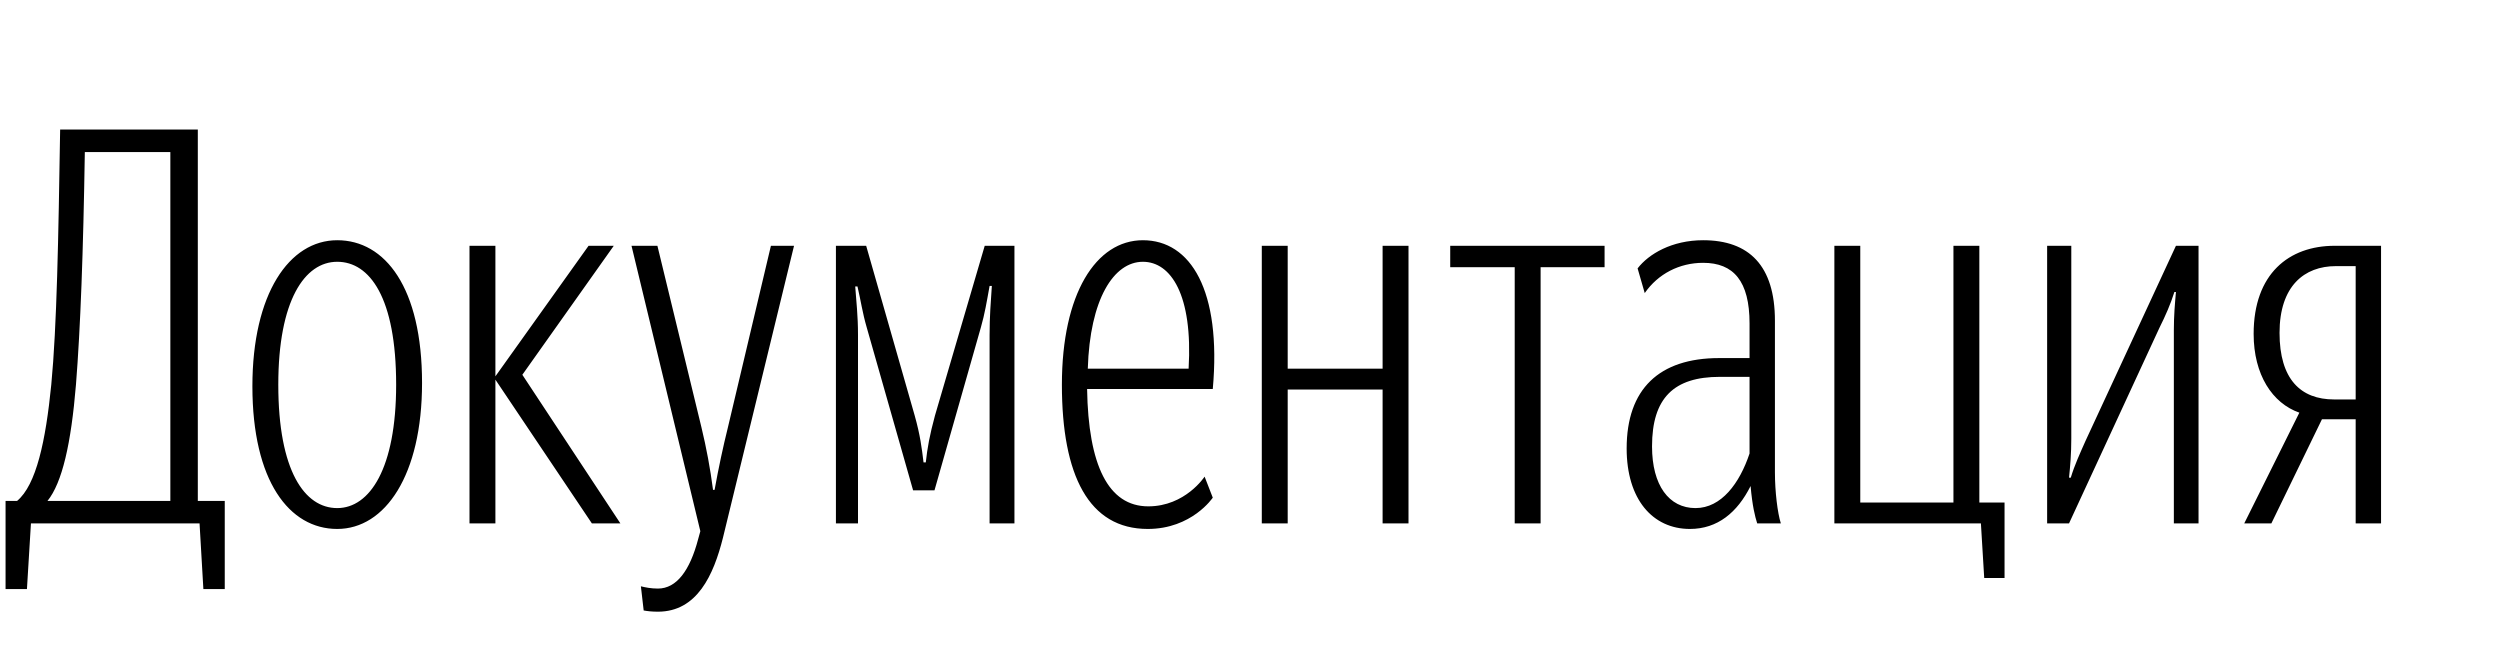 <svg xmlns="http://www.w3.org/2000/svg" xmlns:xlink="http://www.w3.org/1999/xlink" width="143.823" height="38.04"><path fill="#000" d="M9.80 28.82L2.73 28.82C3.58 27.77 4.09 25.52 4.37 22.13C4.63 18.86 4.79 14.49 4.88 8.75L9.80 8.75ZM11.70 33.89L12.93 33.89L12.93 28.82L11.38 28.82L11.38 7.45L3.46 7.45C3.36 13.76 3.27 18.77 2.95 22.13C2.63 25.36 2.09 27.90 0.98 28.82L0.32 28.82L0.32 33.89L1.55 33.89L1.78 30.11L11.48 30.11ZM19.40 30.43C22.16 30.43 24.28 27.33 24.28 22.03C24.28 16.55 22.16 13.82 19.40 13.82C16.64 13.82 14.52 16.90 14.52 22.22C14.52 27.67 16.64 30.43 19.40 30.43ZM19.40 29.23C17.53 29.23 16.01 27.10 16.01 22.13C16.01 17.28 17.53 15.06 19.40 15.06C21.27 15.06 22.79 17.12 22.79 22.13C22.79 26.95 21.27 29.23 19.40 29.23ZM28.50 21.84L34.05 30.11L35.69 30.11L30.05 21.56L35.31 14.14L33.86 14.14L28.50 21.65L28.50 14.14L27.01 14.14L27.01 30.11L28.50 30.11ZM37.85 35.19C40.10 35.19 41.05 33.09 41.59 30.94L45.68 14.14L44.35 14.14L41.88 24.57C41.59 25.74 41.34 26.91 41.11 28.18L41.02 28.18C40.86 26.95 40.64 25.77 40.35 24.57L37.82 14.14L36.33 14.14L40.29 30.56L40.16 31.03C39.69 32.81 38.93 33.86 37.85 33.86C37.44 33.86 37.12 33.79 36.87 33.73L37.03 35.12C37.25 35.16 37.50 35.19 37.85 35.19ZM52.53 28.21L53.76 28.21L56.43 18.83C56.65 18.07 56.77 17.34 56.93 16.45L57.06 16.45C57.00 17.34 56.93 18.20 56.93 19.27L56.93 30.11L58.36 30.11L58.36 14.14L56.65 14.14L53.79 23.90C53.48 25.04 53.35 25.77 53.26 26.60L53.13 26.60C53.03 25.77 52.94 25.04 52.62 23.90L49.83 14.14L48.09 14.14L48.09 30.11L49.36 30.11L49.36 19.27C49.36 18.13 49.26 17.34 49.20 16.48L49.33 16.48C49.52 17.28 49.61 17.97 49.86 18.83ZM62.54 22.38L69.77 22.38C70.28 16.71 68.50 13.82 65.75 13.82C63.05 13.82 61.09 16.90 61.09 22.13C61.09 27.36 62.64 30.43 66.03 30.43C68.57 30.43 69.77 28.63 69.77 28.63L69.30 27.42C69.30 27.42 68.19 29.13 66.06 29.13C63.75 29.13 62.61 26.75 62.54 22.38ZM65.75 15.06C67.36 15.06 68.63 16.96 68.38 21.21L62.58 21.21C62.70 17.21 64.07 15.06 65.75 15.06ZM79.54 30.11L81.03 30.11L81.03 14.14L79.54 14.14L79.54 21.21L74.08 21.21L74.08 14.14L72.59 14.14L72.59 30.11L74.08 30.11L74.08 22.41L79.54 22.41ZM92.31 15.37L92.31 14.14L83.43 14.14L83.43 15.37L87.14 15.37L87.14 30.11L88.63 30.11L88.63 15.37ZM97.54 29.23C96.02 29.23 95.04 27.93 95.04 25.68C95.04 22.89 96.30 21.68 98.94 21.68L100.65 21.68L100.65 26.09C100.08 27.80 99.03 29.23 97.54 29.23ZM101.09 30.11L102.45 30.11C102.26 29.51 102.11 28.28 102.11 27.17L102.11 18.45C102.11 15.28 100.62 13.82 97.98 13.82C96.18 13.82 94.85 14.61 94.21 15.44L94.62 16.86C95.39 15.75 96.62 15.12 97.98 15.12C99.73 15.12 100.65 16.17 100.65 18.61L100.65 20.60L98.90 20.60C95.45 20.60 93.58 22.38 93.58 25.80C93.58 28.72 95.07 30.43 97.22 30.43C98.81 30.43 99.95 29.48 100.71 27.96C100.81 29.10 100.96 29.70 101.09 30.11ZM115.32 33.25L115.32 28.91L113.87 28.91L113.87 14.14L112.38 14.14L112.38 28.91L107.02 28.91L107.02 14.14L105.53 14.14L105.53 30.11L113.96 30.11L114.15 33.25ZM125.06 30.11L126.48 30.11L126.48 14.14L125.18 14.14L119.98 25.36C119.67 26.06 119.35 26.75 119.13 27.48L119.03 27.48C119.10 26.79 119.16 26.09 119.16 25.23L119.16 14.14L117.77 14.14L117.77 30.11L119.03 30.11L124.23 18.86C124.58 18.16 124.87 17.50 125.09 16.80L125.18 16.80C125.12 17.47 125.06 18.16 125.06 18.99ZM134.28 22.98C132.35 22.98 131.14 21.81 131.14 19.15C131.14 16.45 132.57 15.31 134.38 15.31L135.52 15.31L135.52 22.98ZM135.52 24.12L135.52 30.11L136.98 30.11L136.98 14.14L134.31 14.14C131.68 14.14 129.65 15.75 129.65 19.21C129.65 21.56 130.73 23.20 132.28 23.74L129.11 30.11L130.67 30.11L133.58 24.12Z"/></svg>
